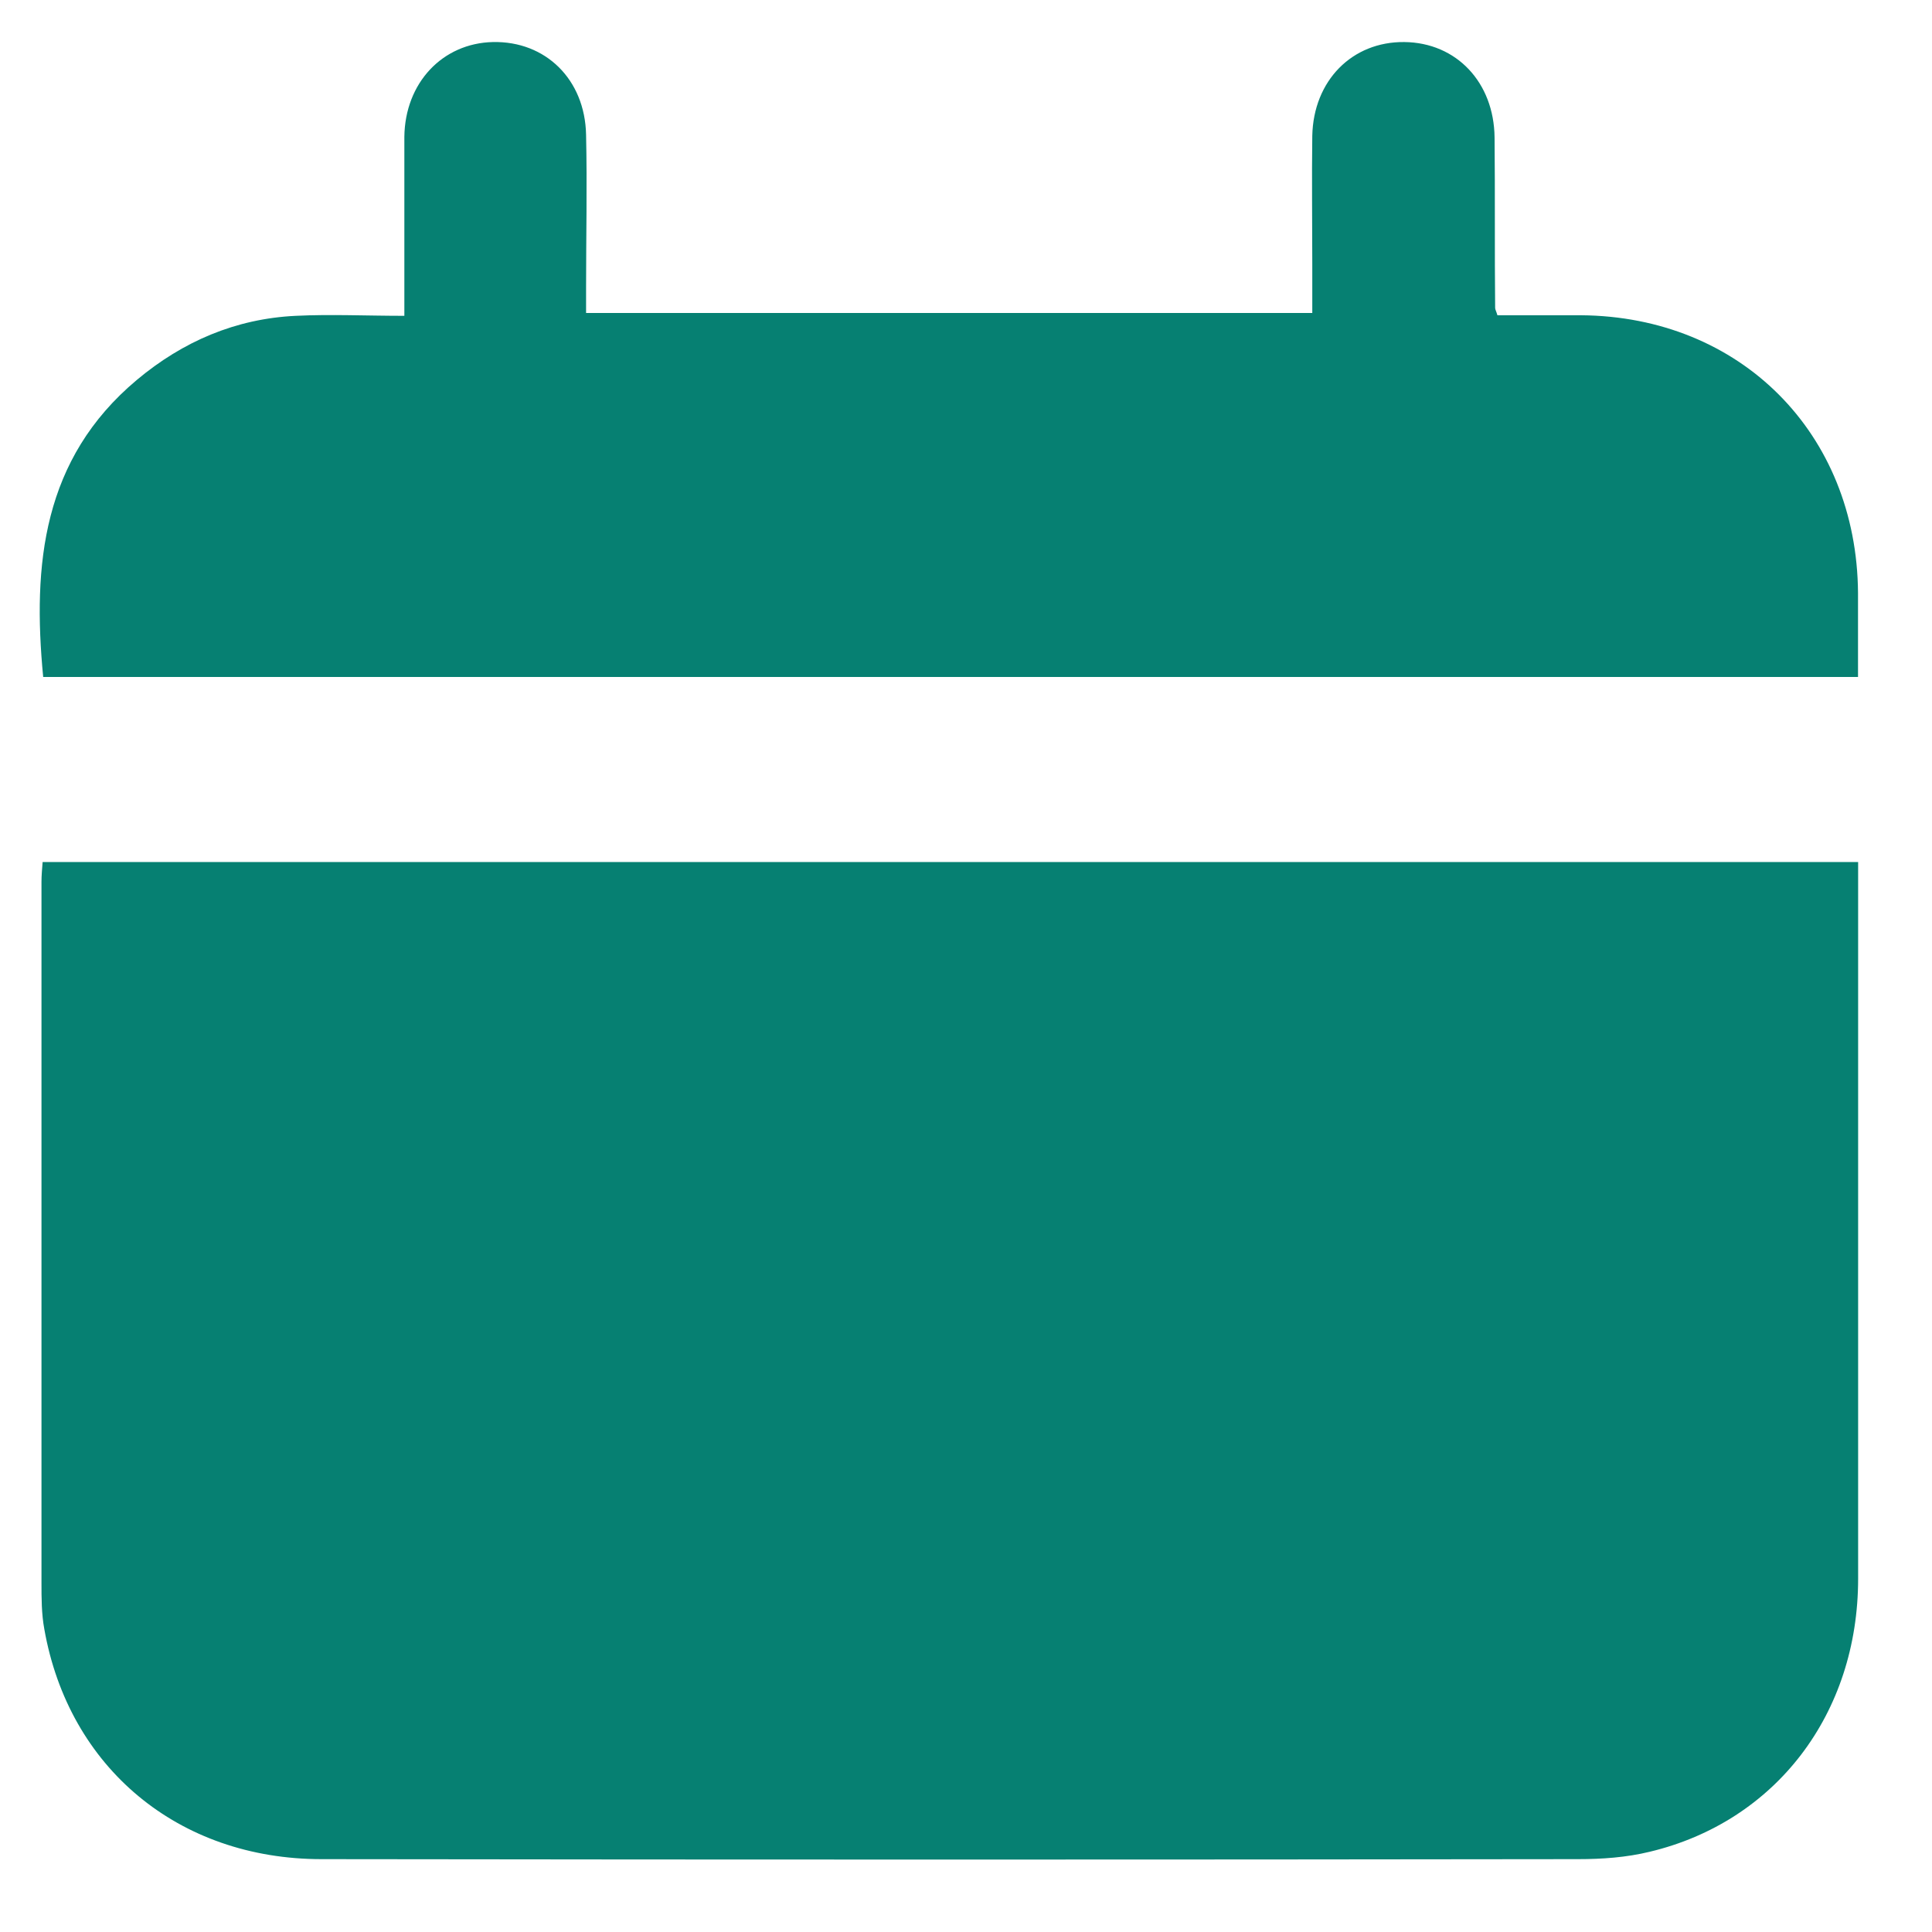 <?xml version="1.0" encoding="UTF-8"?> <svg xmlns="http://www.w3.org/2000/svg" width="17" height="17" viewBox="0 0 17 17" fill="none"><path d="M16.35 7.585C16.35 7.665 16.35 7.73 16.35 7.8C16.35 9.828 16.35 11.862 16.35 13.891C16.35 15.08 15.625 16.029 14.516 16.294C14.311 16.344 14.096 16.359 13.886 16.359C10.199 16.364 6.516 16.364 2.829 16.359C1.57 16.359 0.605 15.555 0.39 14.335C0.365 14.2 0.365 14.061 0.365 13.926C0.365 11.872 0.365 9.813 0.365 7.76C0.365 7.705 0.37 7.65 0.375 7.585C5.692 7.585 11.008 7.585 16.35 7.585Z" fill="#068072"></path><path d="M13.176 2.774C13.426 2.774 13.666 2.774 13.911 2.774C15.315 2.784 16.339 3.813 16.349 5.217C16.349 5.462 16.349 5.702 16.349 5.957C11.018 5.957 5.701 5.957 0.38 5.957C0.285 4.967 0.375 4.038 1.204 3.343C1.609 3.004 2.074 2.804 2.603 2.779C2.913 2.764 3.223 2.779 3.558 2.779C3.558 2.494 3.558 2.234 3.558 1.974C3.558 1.719 3.558 1.465 3.558 1.205C3.563 0.73 3.893 0.38 4.337 0.37C4.802 0.36 5.147 0.7 5.157 1.185C5.167 1.634 5.157 2.084 5.157 2.534C5.157 2.604 5.157 2.669 5.157 2.754C7.29 2.754 9.409 2.754 11.547 2.754C11.547 2.604 11.547 2.464 11.547 2.319C11.547 1.944 11.542 1.57 11.547 1.195C11.557 0.71 11.897 0.365 12.357 0.37C12.816 0.375 13.146 0.725 13.151 1.21C13.156 1.709 13.151 2.209 13.156 2.709C13.156 2.724 13.166 2.739 13.176 2.774Z" fill="#068072"></path></svg> 